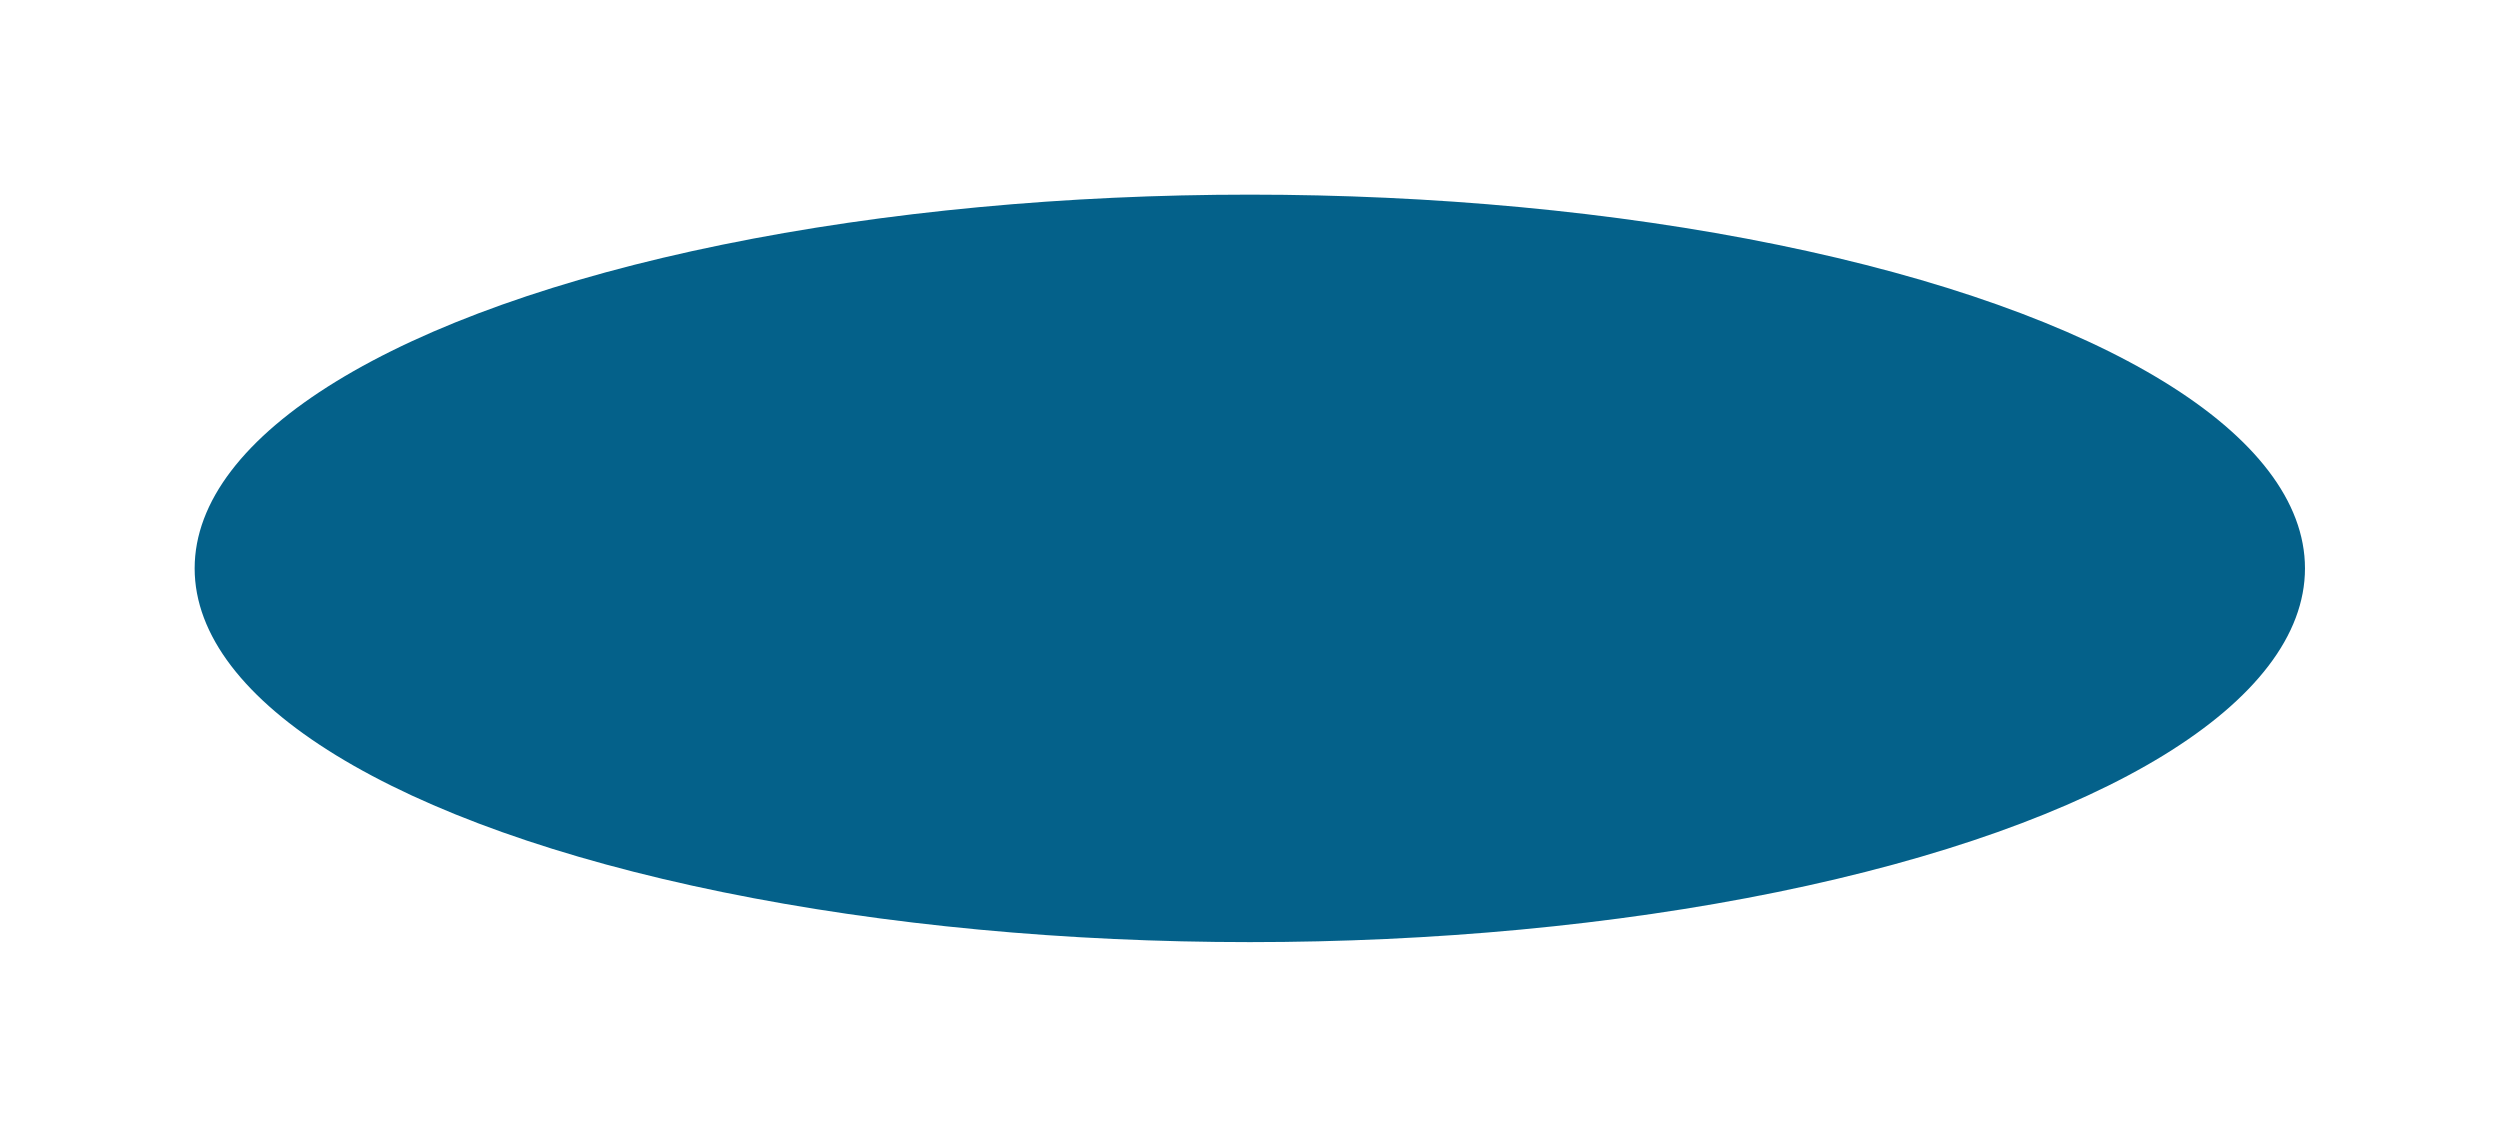 <?xml version="1.0" encoding="utf-8"?>
<svg xmlns="http://www.w3.org/2000/svg" fill="none" height="100%" overflow="visible" preserveAspectRatio="none" style="display: block;" viewBox="0 0 1233 561" width="100%">
<g filter="url(#filter0_f_0_102)" id="highlight">
<ellipse cx="616.408" cy="280.326" fill="#04618A" rx="520.408" ry="184.326"/>
</g>
<defs>
<filter color-interpolation-filters="sRGB" filterUnits="userSpaceOnUse" height="560.651" id="filter0_f_0_102" width="1232.82" x="0" y="0">
<feFlood flood-opacity="0" result="BackgroundImageFix"/>
<feBlend in="SourceGraphic" in2="BackgroundImageFix" mode="normal" result="shape"/>
<feGaussianBlur result="effect1_foregroundBlur_0_102" stdDeviation="48"/>
</filter>
</defs>
</svg>
